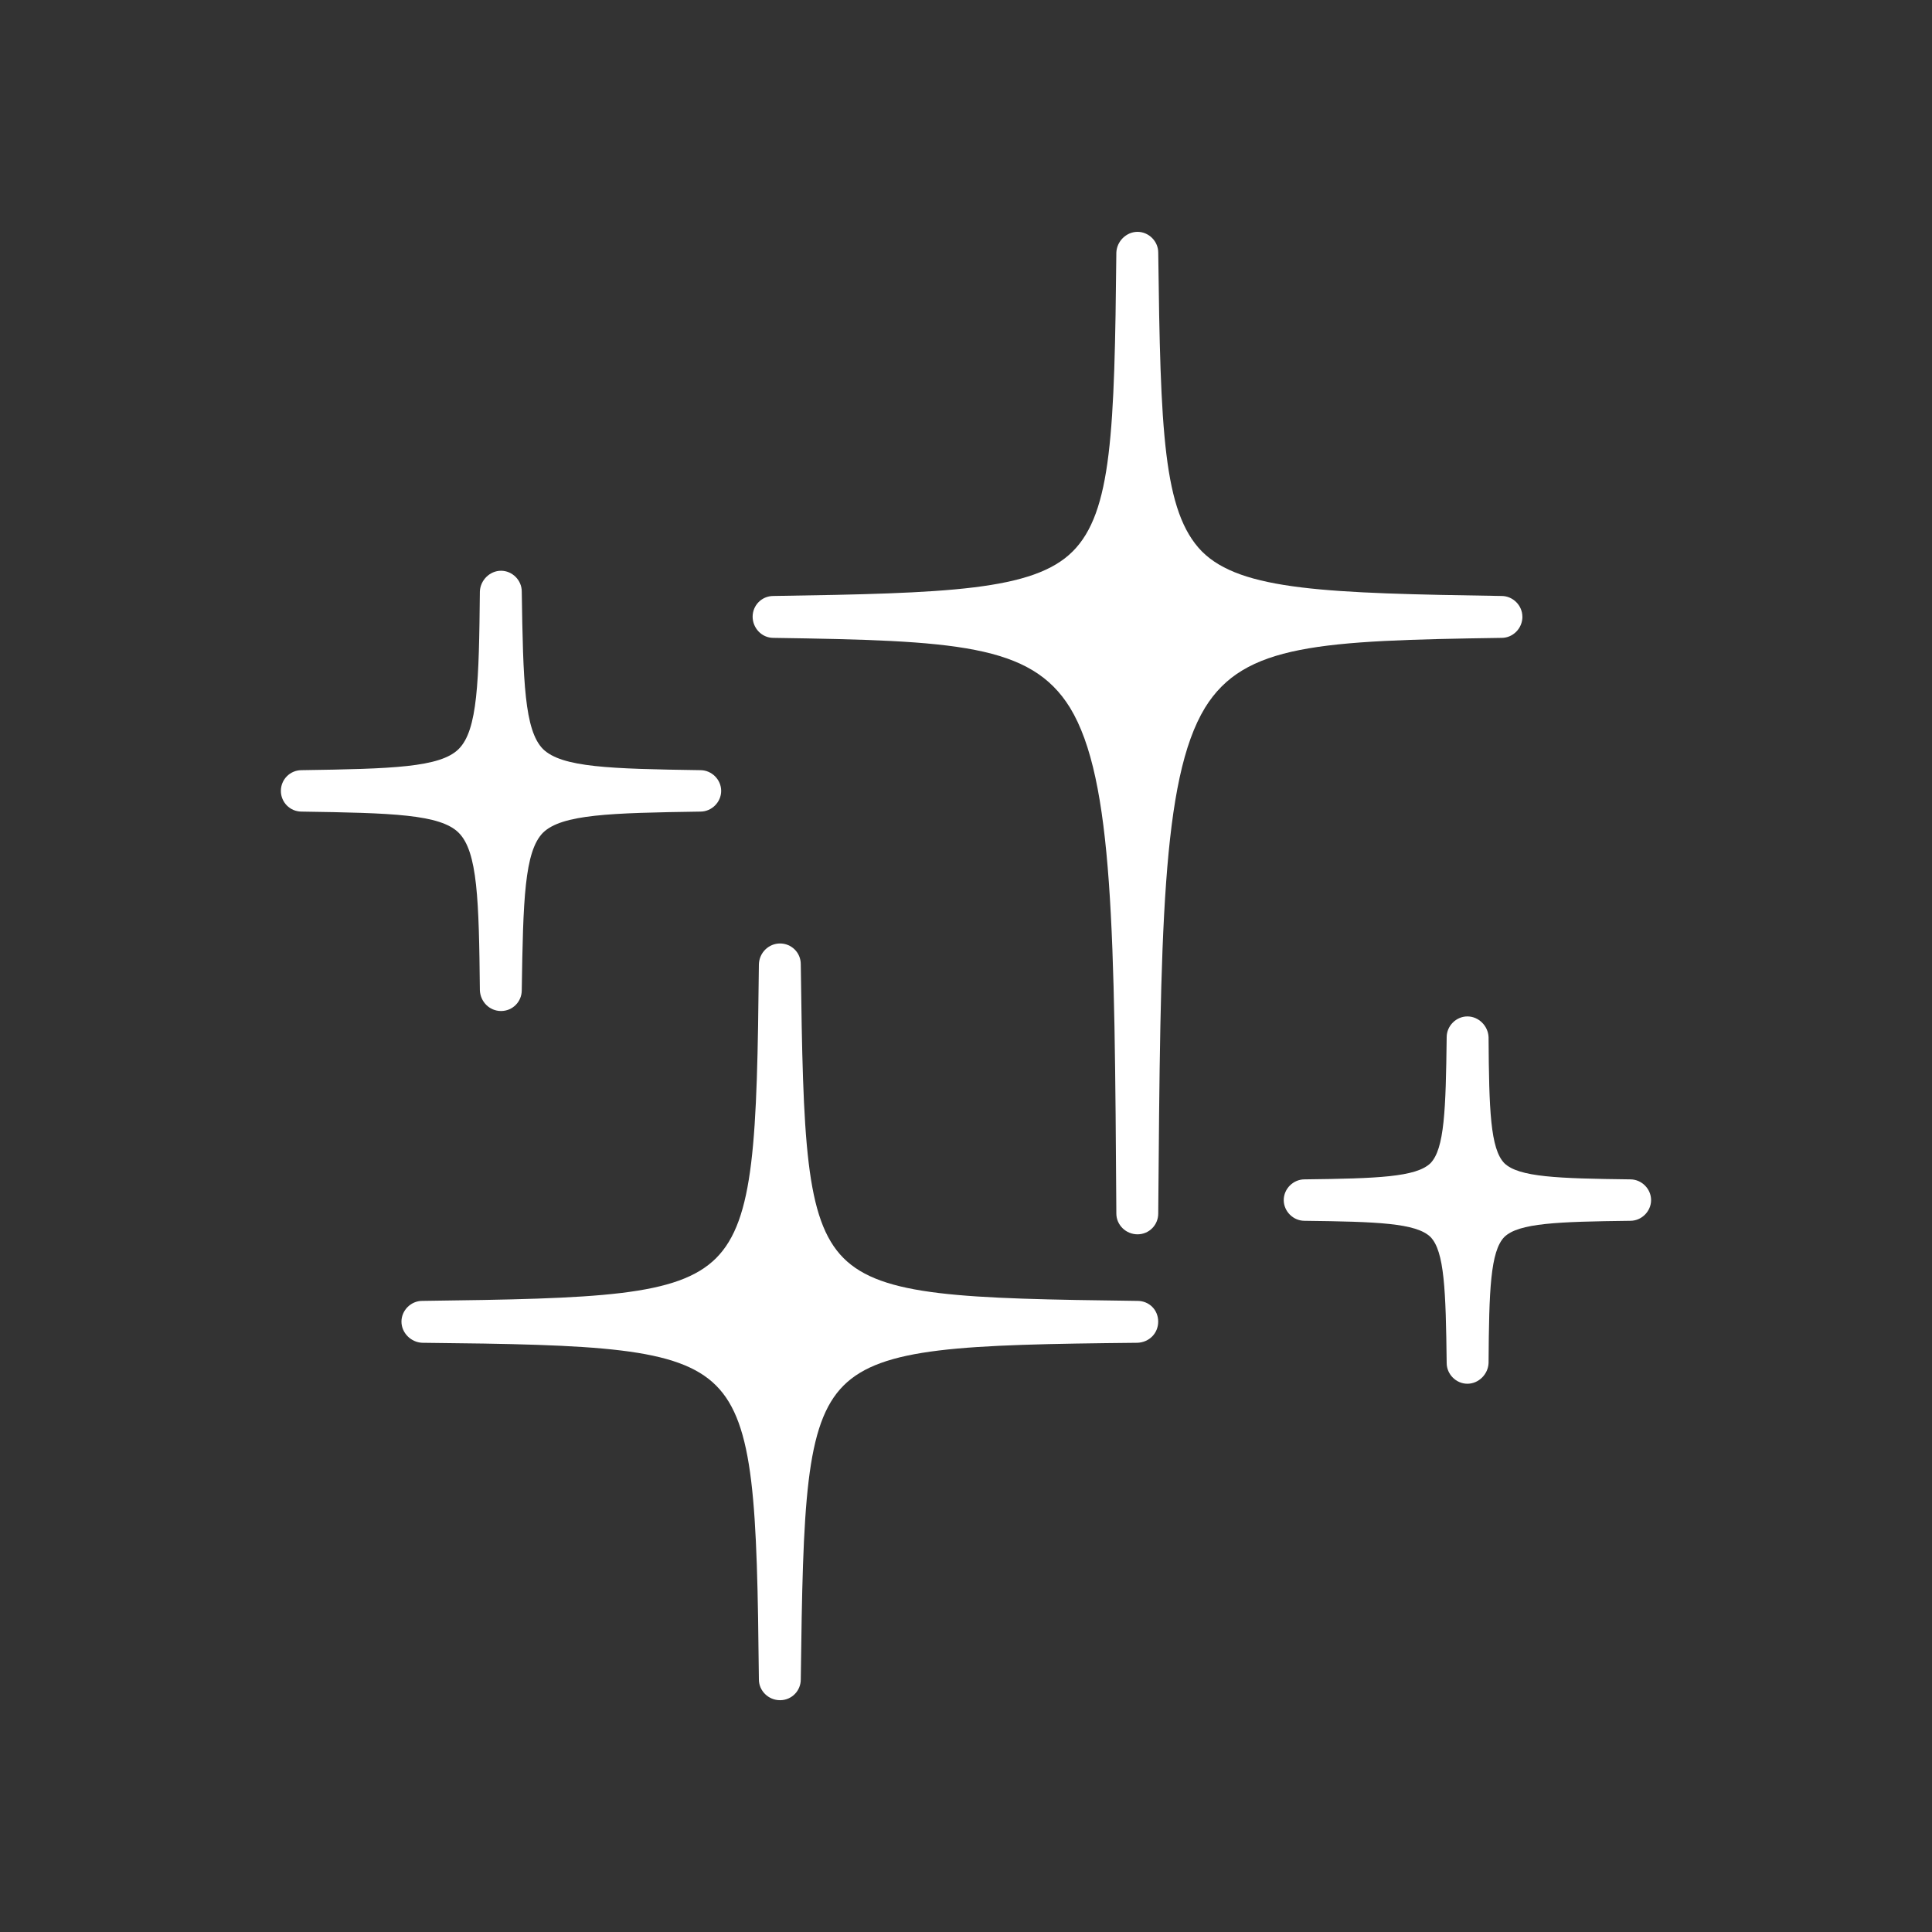 <?xml version="1.0" encoding="UTF-8" standalone="no"?>
<svg
   xmlns:dc="http://purl.org/dc/elements/1.1/"
   xmlns:cc="http://creativecommons.org/ns#"
   xmlns:rdf="http://www.w3.org/1999/02/22-rdf-syntax-ns#"
   xmlns:svg="http://www.w3.org/2000/svg"
   xmlns="http://www.w3.org/2000/svg"
   xmlns:sodipodi="http://sodipodi.sourceforge.net/DTD/sodipodi-0.dtd"
   xmlns:inkscape="http://www.inkscape.org/namespaces/inkscape"
   id="Layer_2"
   viewBox="0 0 50 50"
   version="1.1"
   sodipodi:docname="email_signature_icon1.svg"
   inkscape:version="0.92.5 (2060ec1f9f, 2020-04-08)">
  <rect x="0" y="0" width="50" height="50" fill="#333333" stroke="none"/>
  <defs
     id="defs15" />
  <sodipodi:namedview
     pagecolor="#ffffff"
     bordercolor="#666666"
     borderopacity="1"
     objecttolerance="10"
     gridtolerance="10"
     guidetolerance="10"
     inkscape:pageopacity="0"
     inkscape:pageshadow="2"
     inkscape:window-width="1294"
     inkscape:window-height="704"
     id="namedview13"
     showgrid="false"
     inkscape:zoom="4.72"
     inkscape:cx="25"
     inkscape:cy="25"
     inkscape:window-x="72"
     inkscape:window-y="27"
     inkscape:window-maximized="1"
     inkscape:current-layer="Layer_2" />
  <g
     id="g828"
     style="fill:#ffffff"
     class="fill-element">
    <path
       id="path2"
       style="stroke:none;stroke-width:0px"
       d="m 42.194,30.522 c -1.887,-0.023 -2.889,-0.058 -3.262,-0.419 -0.361,-0.373 -0.396,-1.375 -0.408,-3.262 -0.012,-0.291 -0.256,-0.536 -0.548,-0.536 -0.291,0 -0.536,0.245 -0.536,0.536 -0.023,1.887 -0.058,2.889 -0.419,3.262 -0.373,0.361 -1.375,0.396 -3.262,0.419 -0.291,0 -0.536,0.245 -0.536,0.536 0,0.291 0.245,0.536 0.536,0.536 1.887,0.023 2.889,0.058 3.262,0.419 0.361,0.373 0.396,1.375 0.419,3.262 0,0.291 0.245,0.536 0.536,0.536 0.291,0 0.536,-0.245 0.548,-0.536 0.012,-1.887 0.047,-2.889 0.408,-3.262 0.373,-0.361 1.375,-0.396 3.262,-0.419 0.291,0 0.536,-0.245 0.536,-0.536 0,-0.291 -0.245,-0.536 -0.536,-0.536 z"
       inkscape:connector-curvature="0" />
    <path
       id="path4"
       style="stroke:none;stroke-width:0px"
       d="m 39.399,15.96 c 0,-0.291 -0.245,-0.536 -0.536,-0.536 -4.52,-0.07 -6.745,-0.14 -7.758,-1.153 -1.002,-1.025 -1.072,-3.11 -1.13,-7.735 0,-0.291 -0.245,-0.536 -0.536,-0.536 -0.291,0 -0.536,0.245 -0.548,0.536 -0.047,4.625 -0.116,6.722 -1.13,7.735 -1.013,1.013 -3.227,1.083 -7.747,1.153 -0.303,0 -0.536,0.245 -0.536,0.536 0,0.291 0.233,0.548 0.536,0.548 4.706,0.07 6.663,0.163 7.677,1.806 1.13,1.852 1.153,5.848 1.2,13.094 0,0.291 0.245,0.536 0.548,0.536 0.303,0 0.536,-0.245 0.536,-0.536 0.058,-7.246 0.082,-11.242 1.212,-13.094 1.013,-1.643 2.971,-1.736 7.677,-1.806 0.291,0 0.536,-0.245 0.536,-0.548 z"
       inkscape:connector-curvature="0" />
    <path
       id="path6"
       style="stroke:none;stroke-width:0px"
       d="m 29.438,33.667 c -4.555,-0.058 -6.617,-0.116 -7.607,-1.107 -0.99,-0.99 -1.048,-3.052 -1.107,-7.607 0,-0.303 -0.245,-0.536 -0.536,-0.536 -0.291,0 -0.536,0.233 -0.548,0.536 -0.047,4.555 -0.116,6.617 -1.107,7.607 -0.99,0.99 -3.04,1.048 -7.607,1.107 -0.291,0 -0.536,0.245 -0.536,0.536 0,0.291 0.245,0.536 0.536,0.548 4.567,0.047 6.617,0.116 7.607,1.107 0.99,0.99 1.06,3.052 1.107,7.607 0,0.291 0.245,0.536 0.548,0.536 0.303,0 0.536,-0.245 0.536,-0.536 0.058,-4.555 0.116,-6.617 1.107,-7.607 0.99,-0.99 3.052,-1.06 7.607,-1.107 0.303,-0.012 0.536,-0.245 0.536,-0.548 0,-0.303 -0.233,-0.536 -0.536,-0.536 z"
       inkscape:connector-curvature="0" />
    <path
       id="path8"
       style="stroke:none;stroke-width:0px"
       d="m 12.419,25.629 c 0.012,0.291 0.245,0.536 0.548,0.536 0.303,0 0.536,-0.245 0.536,-0.536 0.035,-2.341 0.07,-3.588 0.548,-4.077 0.489,-0.478 1.736,-0.513 4.077,-0.548 0.291,0 0.536,-0.245 0.536,-0.536 0,-0.291 -0.245,-0.536 -0.536,-0.536 -2.341,-0.035 -3.588,-0.07 -4.077,-0.548 -0.478,-0.489 -0.513,-1.736 -0.548,-4.077 0,-0.291 -0.245,-0.536 -0.536,-0.536 -0.291,0 -0.536,0.245 -0.548,0.536 -0.023,2.341 -0.058,3.588 -0.548,4.077 -0.478,0.478 -1.724,0.513 -4.066,0.548 -0.303,0 -0.536,0.245 -0.536,0.536 0,0.291 0.233,0.536 0.536,0.536 2.342,0.035 3.588,0.07 4.066,0.548 0.489,0.489 0.524,1.736 0.548,4.077 z"
       inkscape:connector-curvature="0" />
  </g>
  <rect
     width="50"
     height="50"
     style="fill:none; stroke-width:0px;"
     id="rect10" />
</svg>
